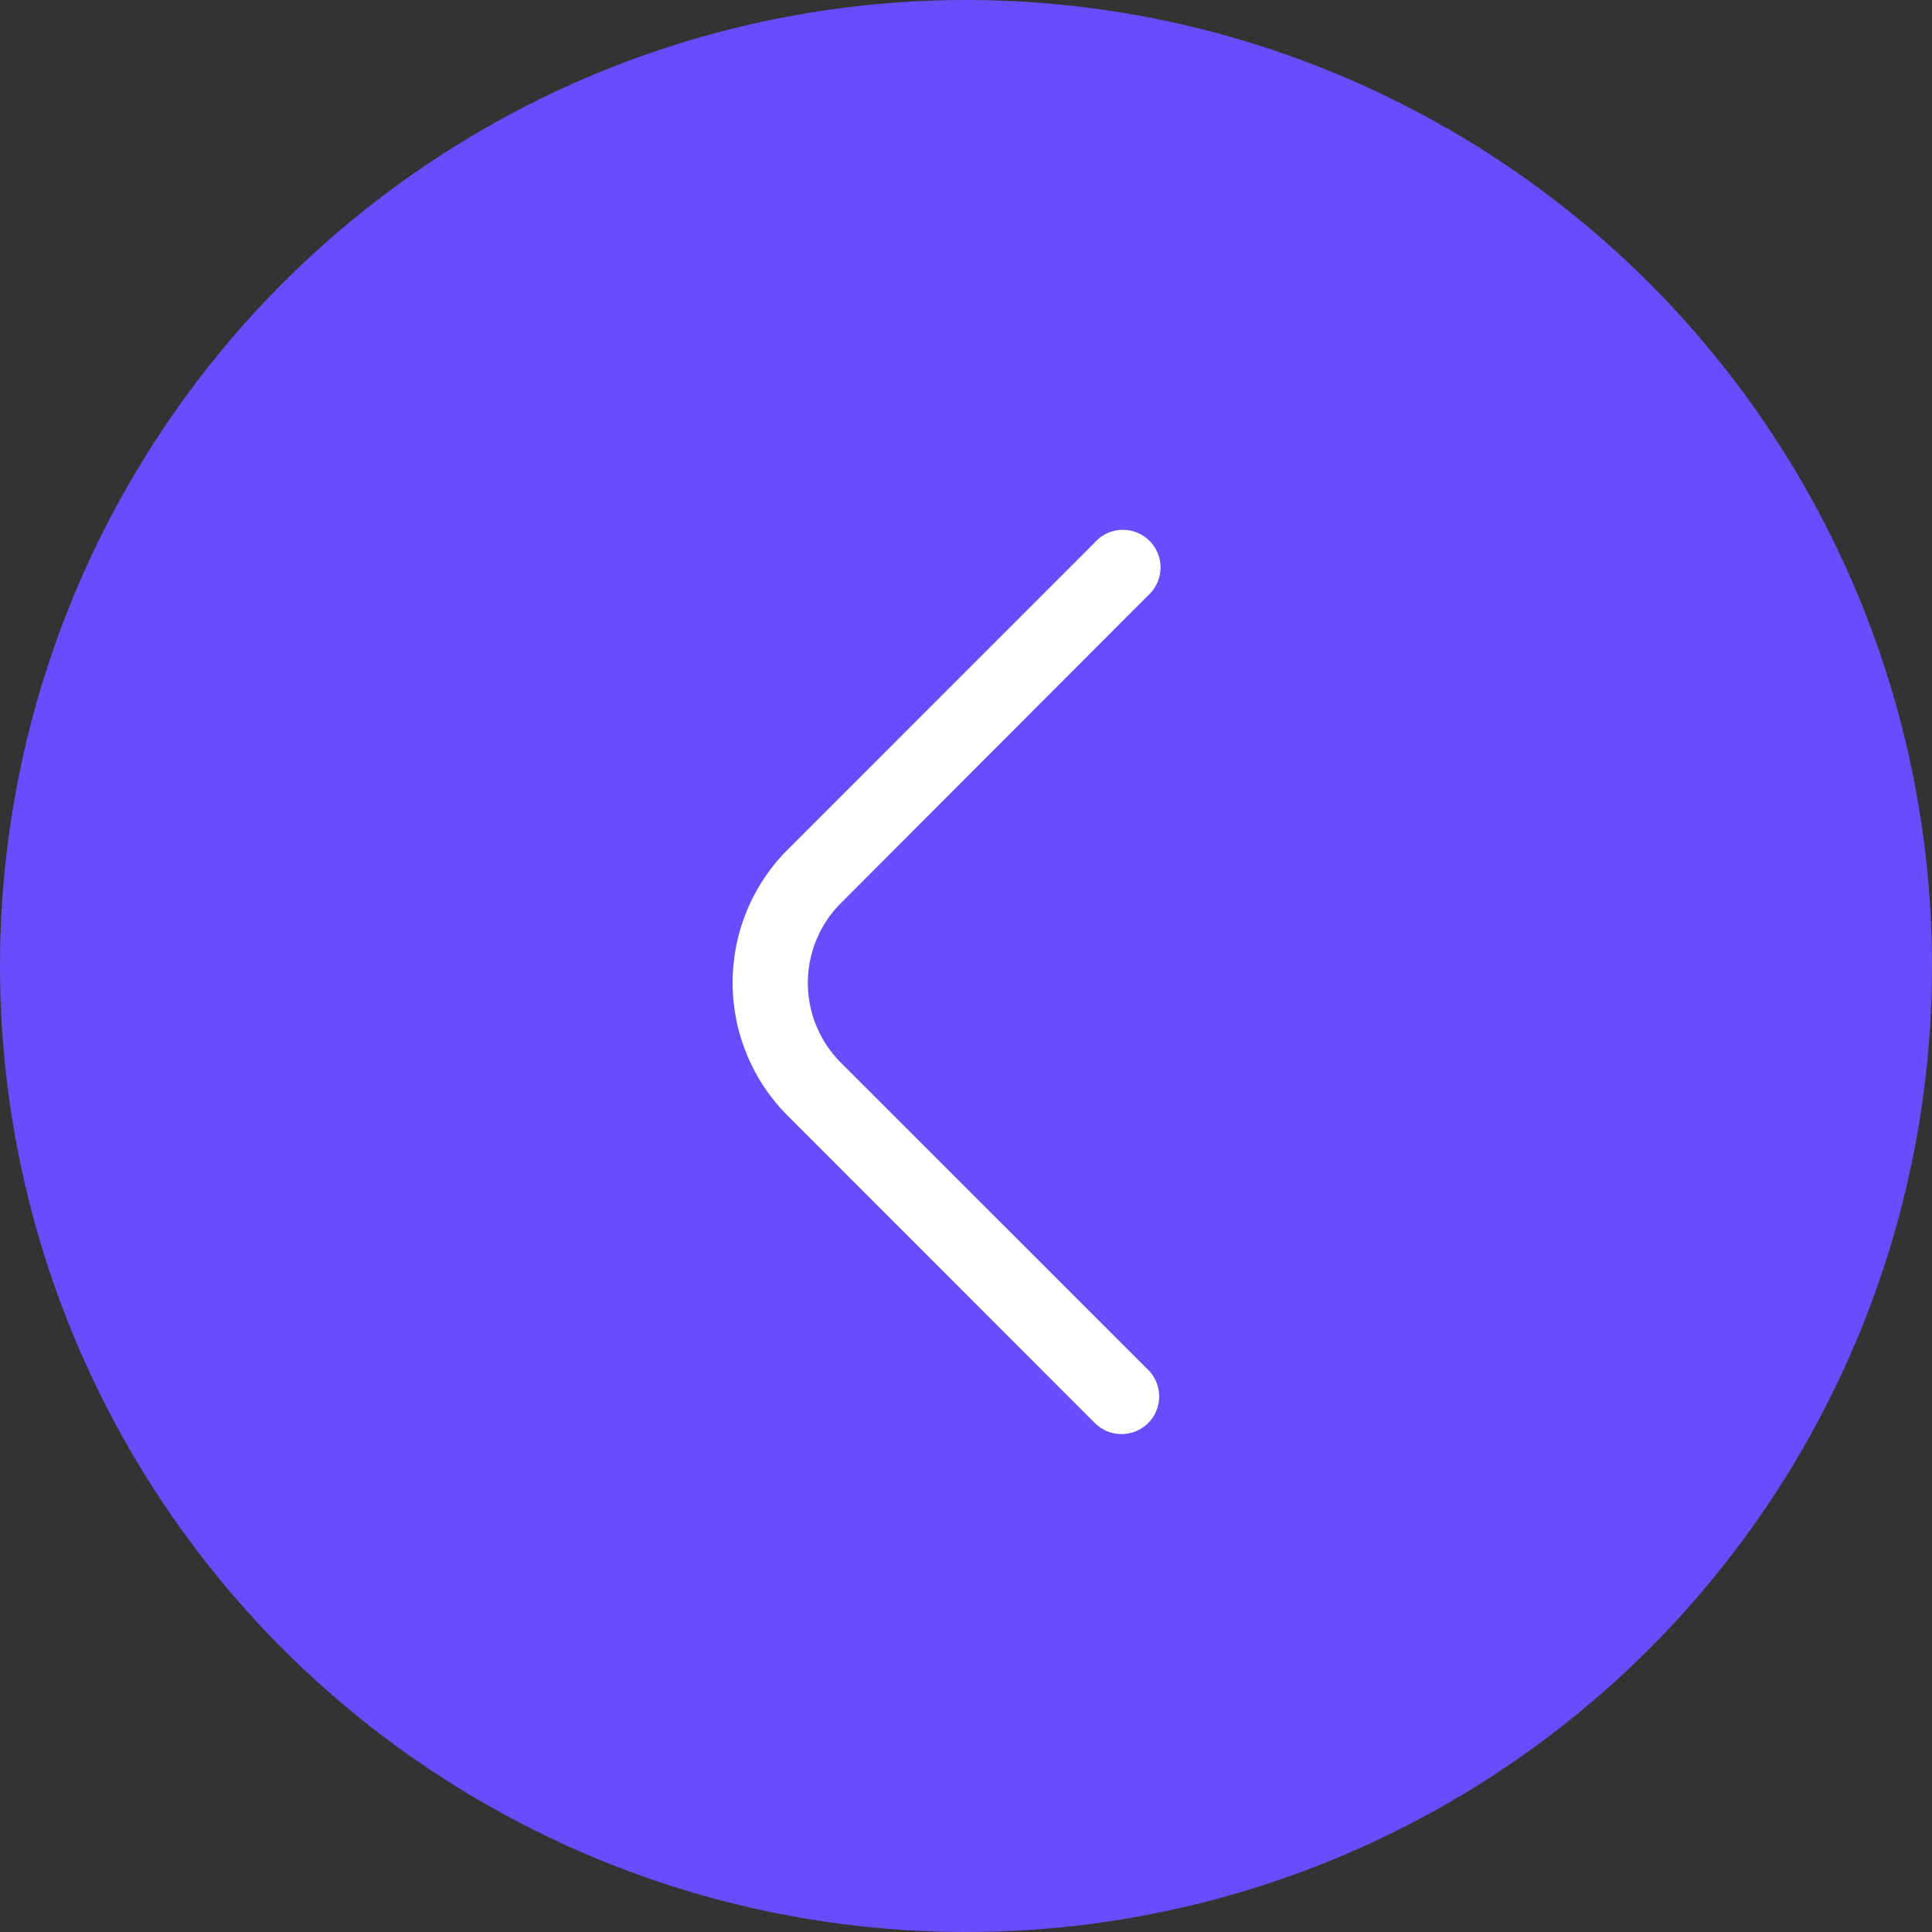 <svg id="left" xmlns="http://www.w3.org/2000/svg" width="40" height="40" viewBox="0 0 40 40">
  <rect x="0" y="0" width="40" height="40" fill="#333333" stroke="none"/>
  <circle id="Ellipse_4" data-name="Ellipse 4" cx="20" cy="20" r="20" fill="#6a4cfc"/>
  <path id="fi-rr-angle-right" d="M14.053,18.691a.779.779,0,0,0,.551-1.329L8.24,11a2.336,2.336,0,0,1,0-3.3L14.6,1.329a.779.779,0,1,0-1.1-1.1L7.138,6.592a3.9,3.9,0,0,0,0,5.506L13.5,18.463A.779.779,0,0,0,14.053,18.691Z" transform="translate(9.168 11)" fill="#fff"/>
</svg>
